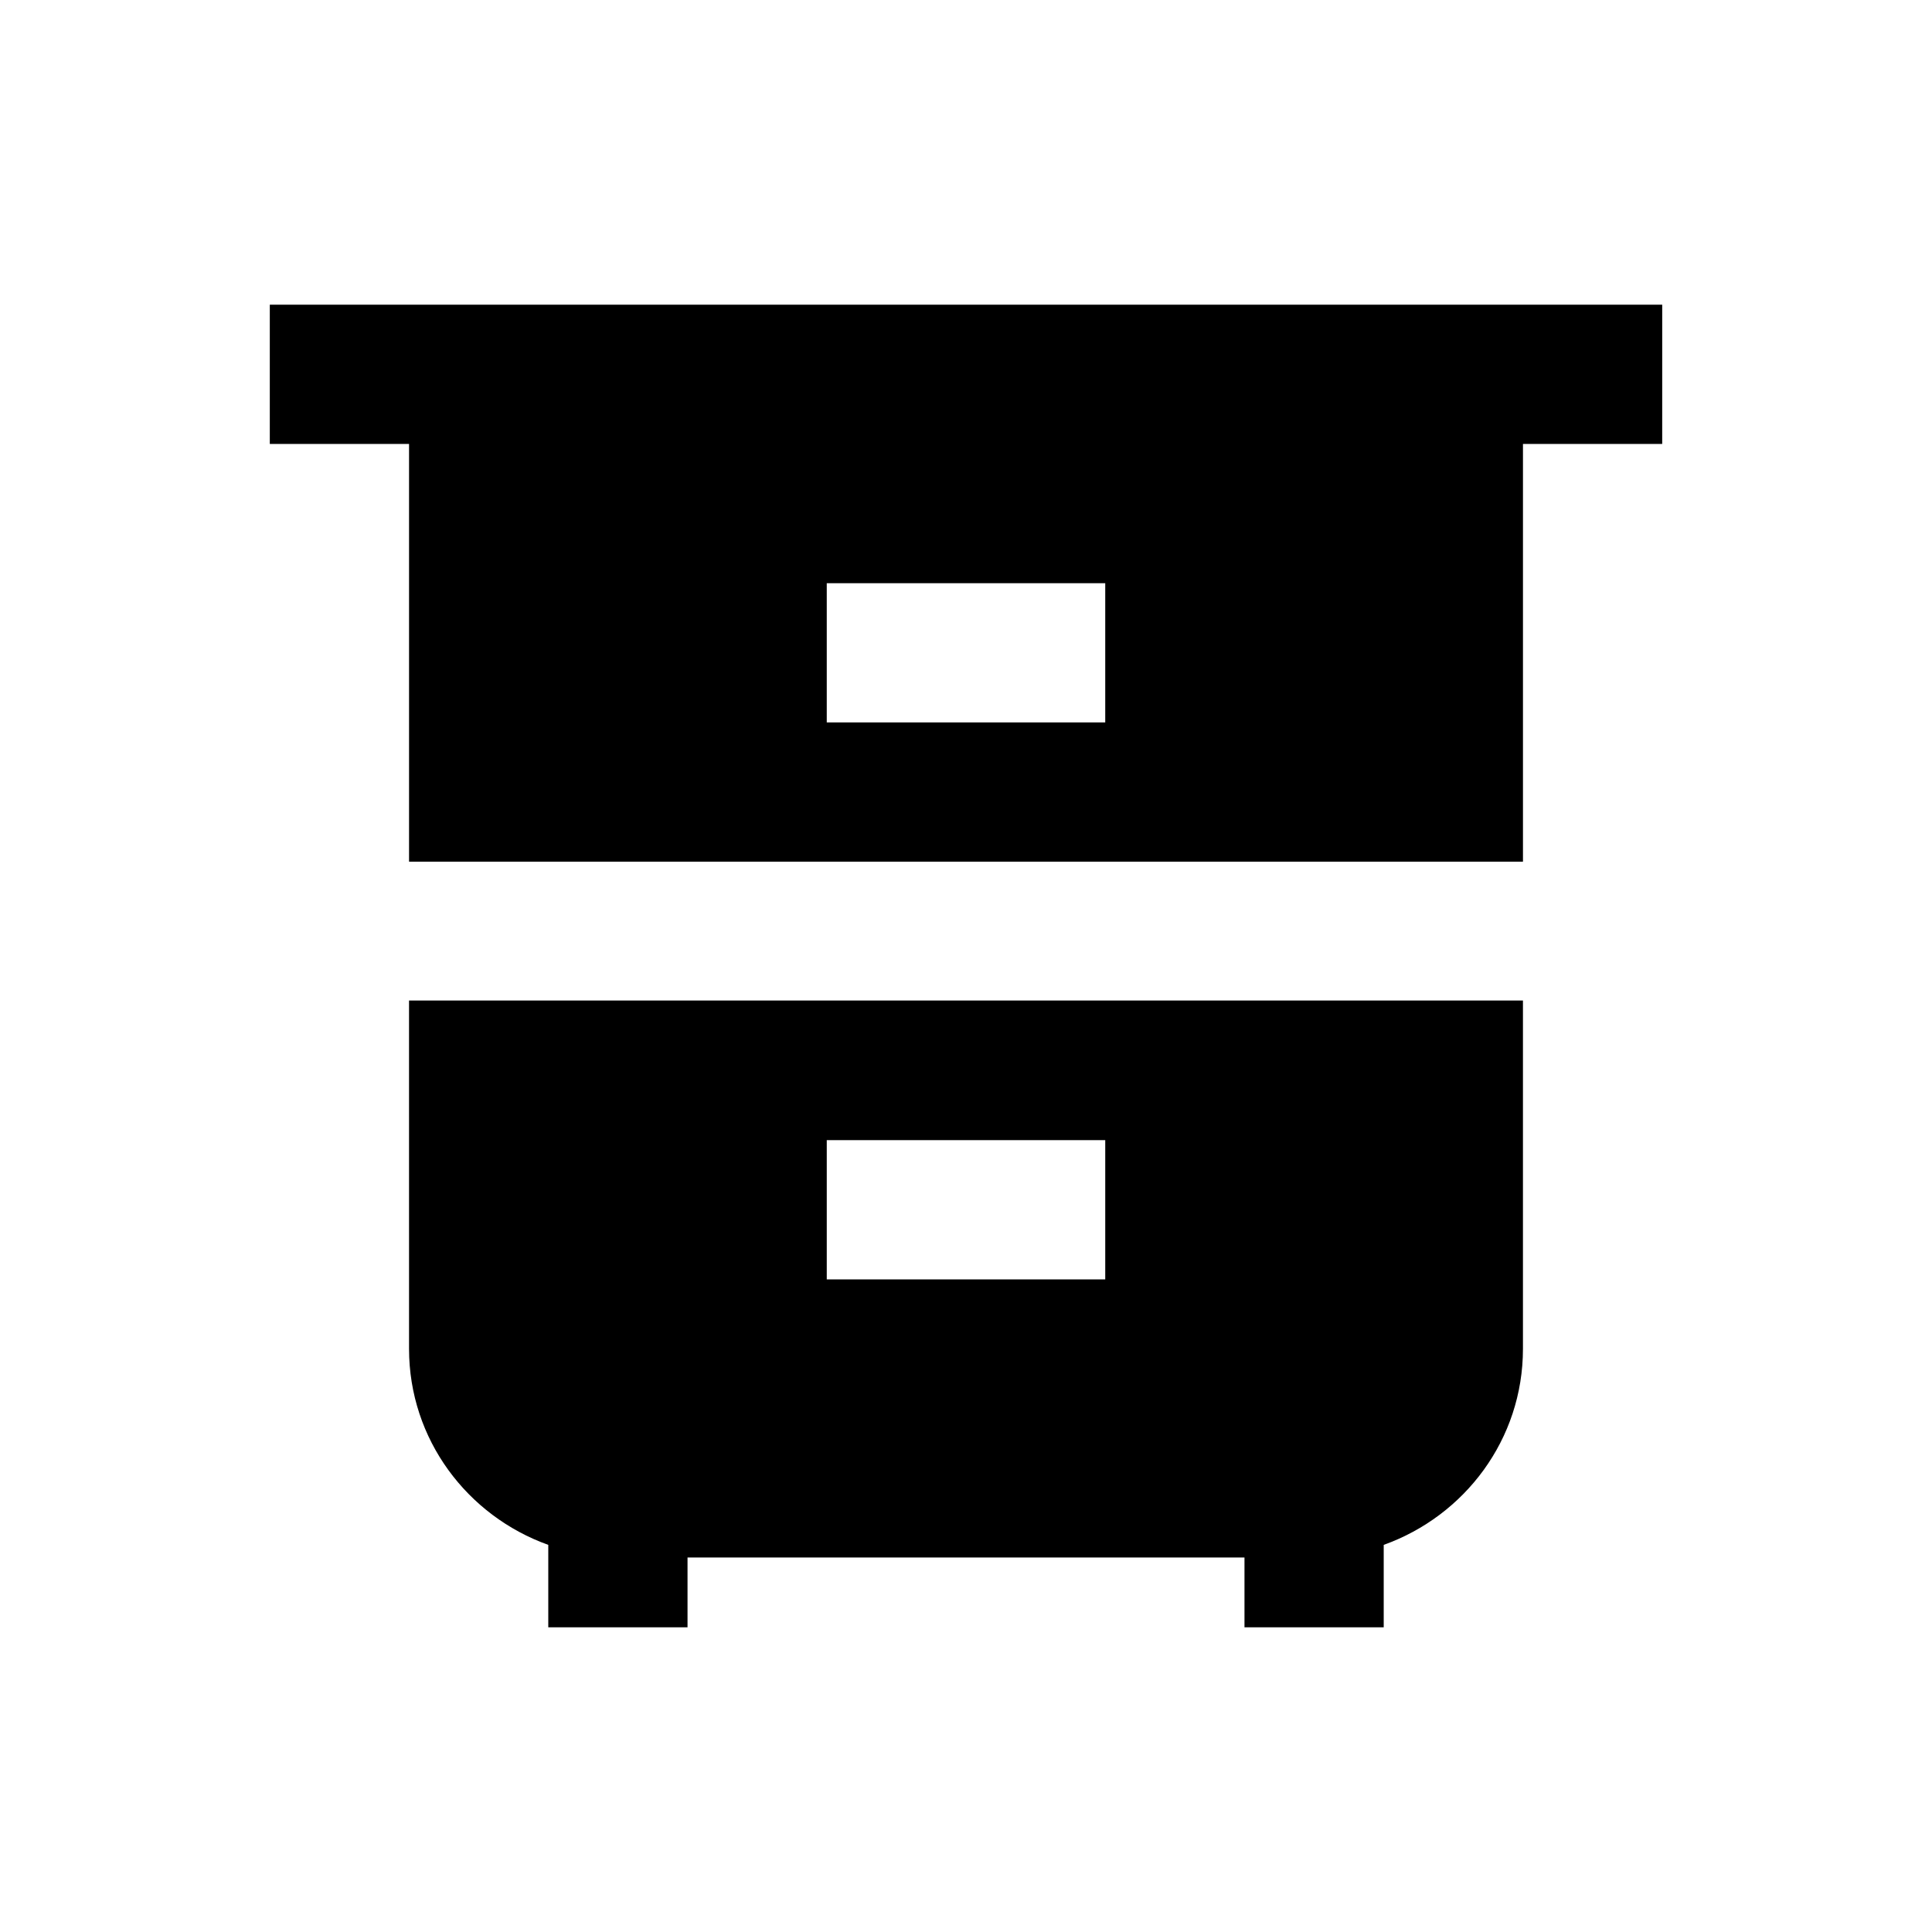 <?xml version="1.0" encoding="UTF-8"?>
<!-- Uploaded to: ICON Repo, www.svgrepo.com, Generator: ICON Repo Mixer Tools -->
<svg fill="#000000" width="800px" height="800px" version="1.1" viewBox="144 144 512 512" xmlns="http://www.w3.org/2000/svg">
 <g>
  <path d="m215.5 224.75v36.898l36.902 0.004v110.7h295.2v-110.7h36.898l0.004-36.902zm221.4 110.7h-73.801v-36.898h73.801z"/>
  <path d="m252.4 501.45c0 24.008 15.449 44.281 36.898 51.957v21.844h36.902v-18.5h147.6v18.5h36.898v-21.844c21.453-7.676 36.898-27.945 36.898-51.957v-92.301h-295.2zm110.7-55.301h73.801v36.898h-73.801z"/>
 </g>
</svg>